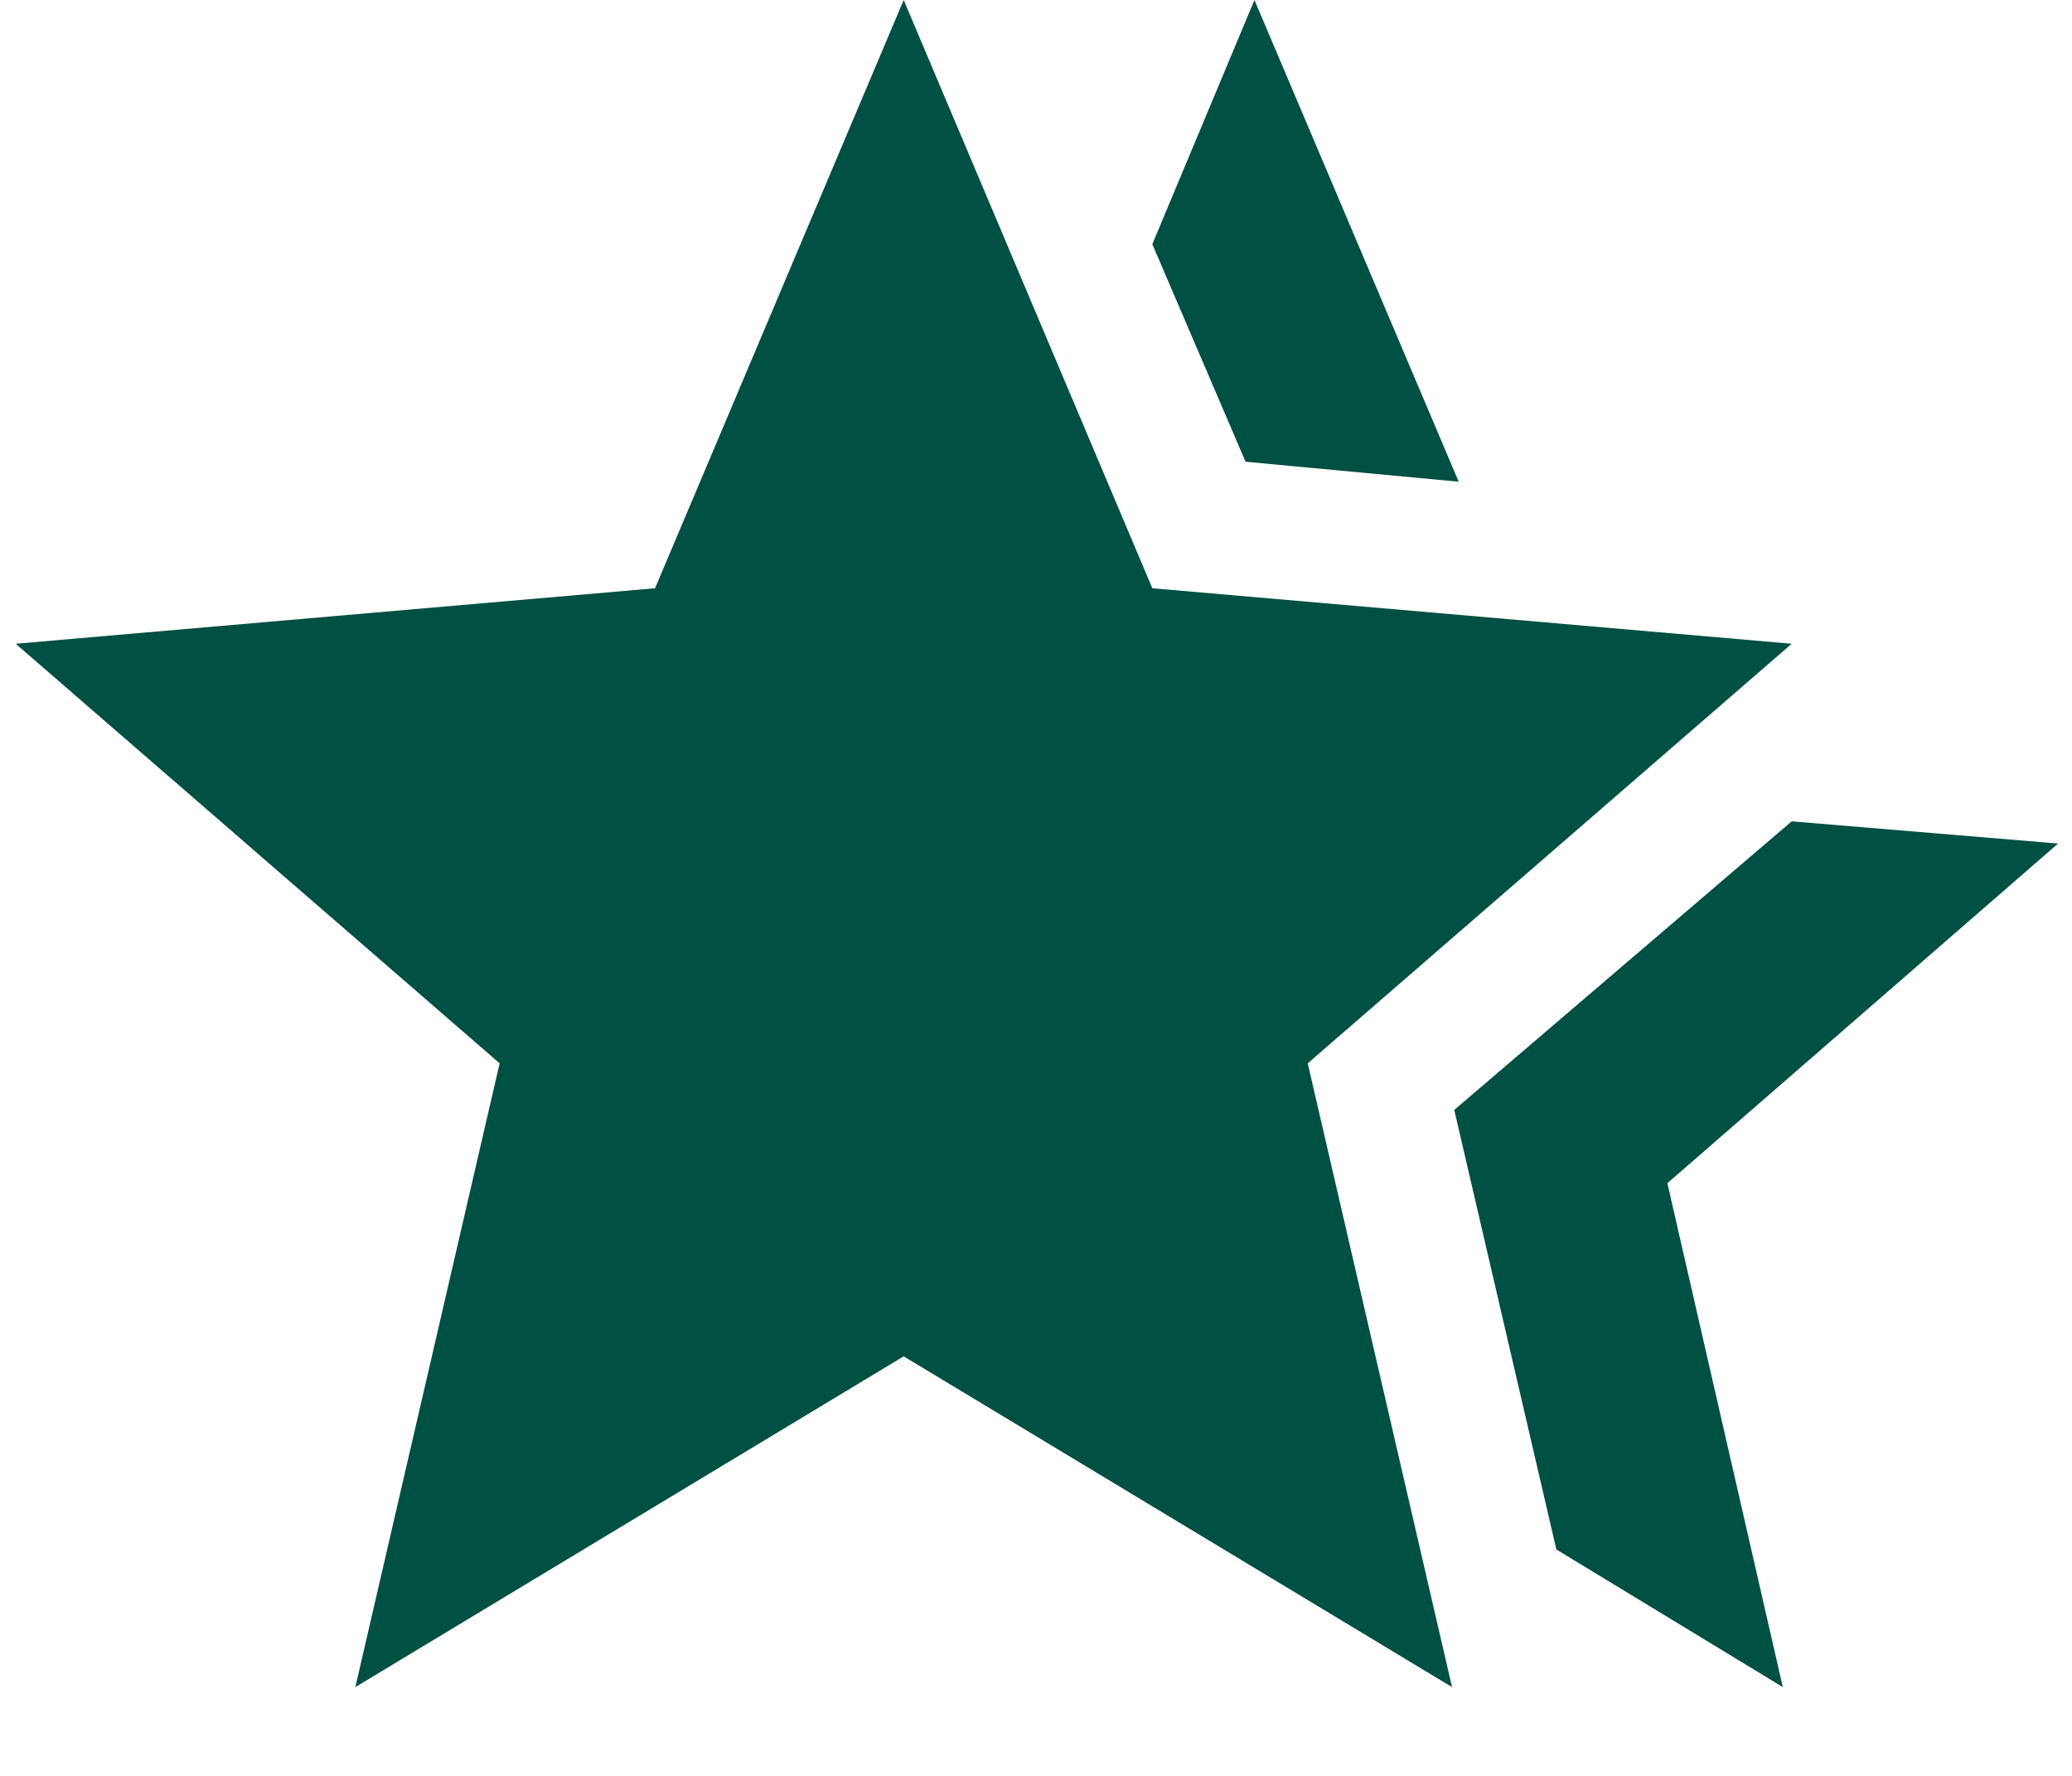 <svg width="14" height="12" viewBox="0 0 14 12" fill="none" xmlns="http://www.w3.org/2000/svg">
<path d="M9.826 7.5L12.106 5.55L13.906 5.7L11.266 7.995L12.046 11.4L10.516 10.47L9.826 7.5ZM8.416 3.12L7.786 1.65L8.476 0L9.856 3.255L8.416 3.12ZM2.401 11.4L3.376 7.185L0.106 4.35L4.426 3.975L6.106 0L7.786 3.975L12.106 4.35L8.836 7.185L9.811 11.4L6.106 9.165L2.401 11.4Z" fill="#005043"/>
</svg>
